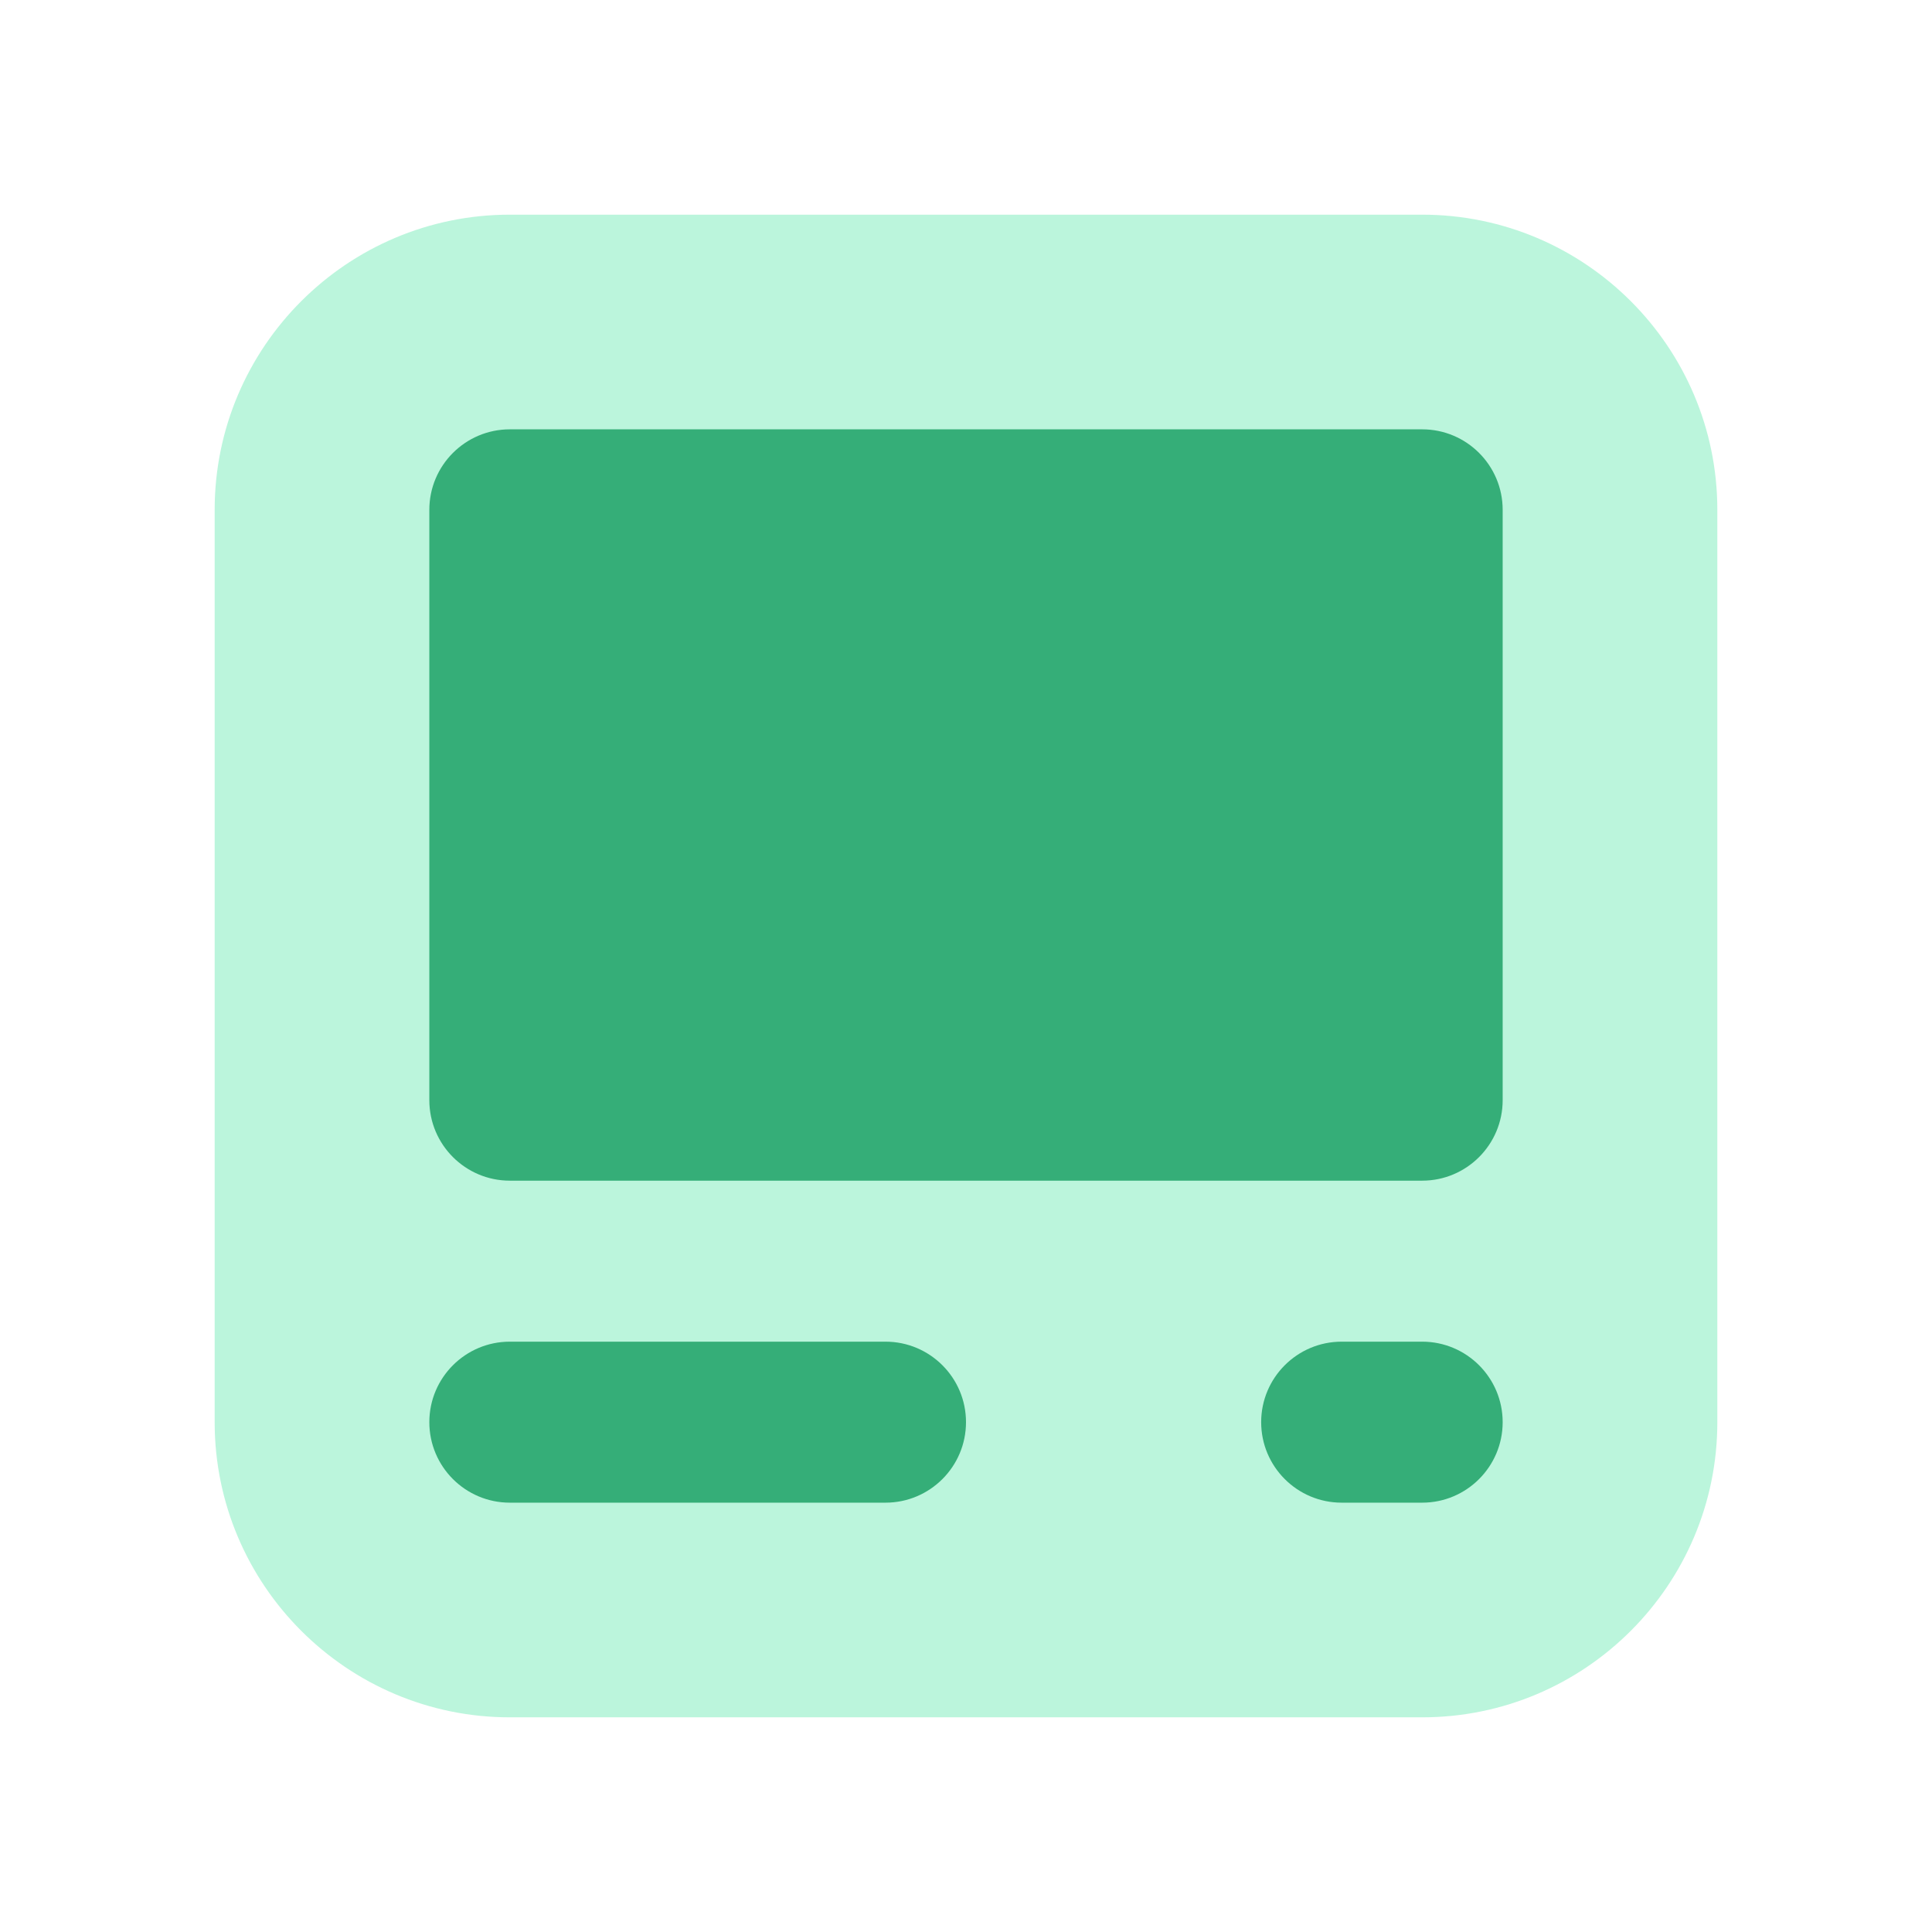 <svg xmlns="http://www.w3.org/2000/svg" width="18" height="18" viewBox="0 0 18 18"><title>ui-card</title><g fill="#35AE78"><path opacity="0.4" d="M13.25 16H4.75C3.234 16 2 14.767 2 13.25V4.75C2 3.233 3.234 2 4.75 2H13.25C14.767 2 16 3.233 16 4.75V13.25C16 14.767 14.767 16 13.25 16Z" fill="#55E6A9"></path> <path d="M13.25 4H4.75C4.336 4 4 4.336 4 4.75V10.25C4 10.664 4.336 11 4.75 11H13.25C13.664 11 14 10.664 14 10.25V4.75C14 4.336 13.664 4 13.25 4Z"></path> <path d="M8.25 12.5H4.75C4.336 12.5 4 12.836 4 13.25C4 13.664 4.336 14 4.75 14H8.25C8.664 14 9 13.664 9 13.25C9 12.836 8.664 12.5 8.25 12.5Z"></path> <path d="M13.25 12.5H12.5C12.086 12.5 11.75 12.836 11.75 13.25C11.75 13.664 12.086 14 12.5 14H13.25C13.664 14 14 13.664 14 13.25C14 12.836 13.664 12.5 13.25 12.5Z"></path></g></svg>
